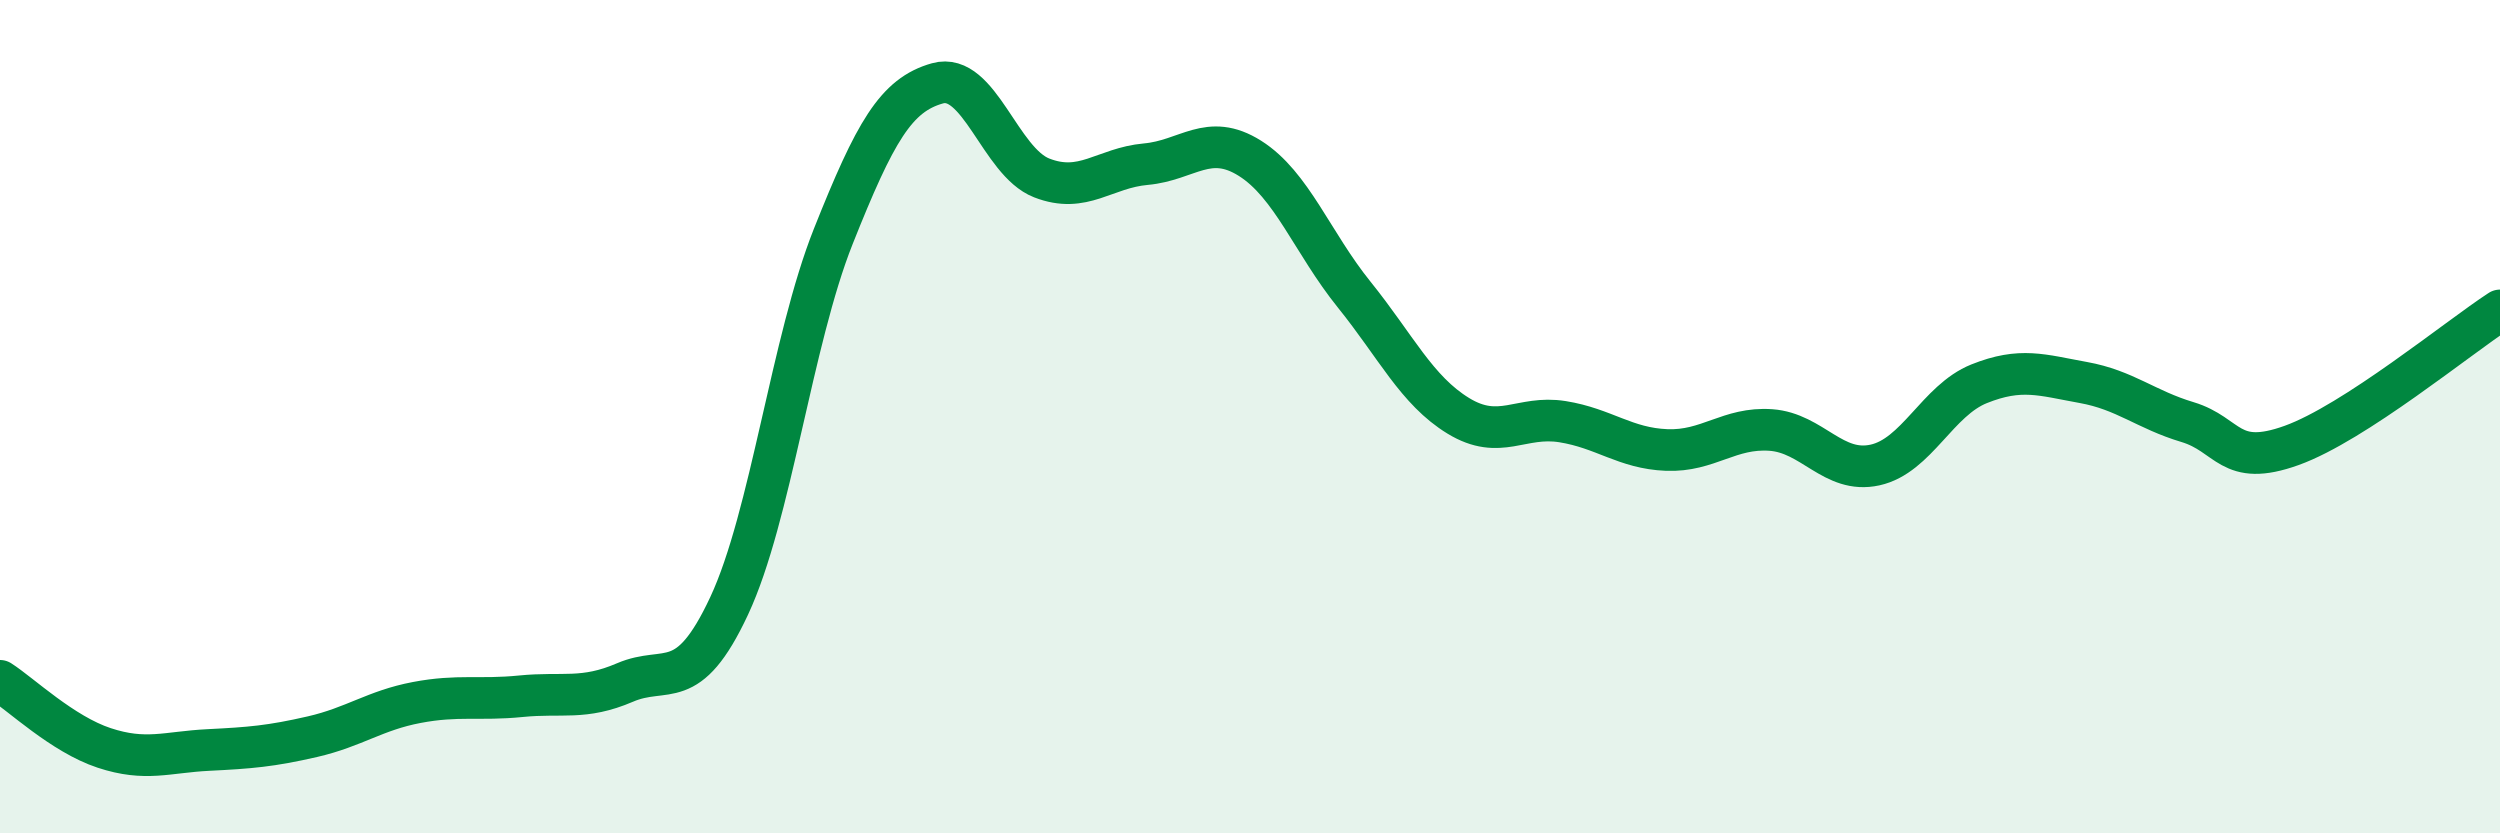 
    <svg width="60" height="20" viewBox="0 0 60 20" xmlns="http://www.w3.org/2000/svg">
      <path
        d="M 0,16.34 C 0.5,16.66 1.5,17.62 2.5,17.95 C 3.5,18.28 4,18.05 5,18 C 6,17.95 6.5,17.91 7.5,17.68 C 8.5,17.45 9,17.05 10,16.86 C 11,16.67 11.5,16.81 12.5,16.71 C 13.5,16.61 14,16.81 15,16.38 C 16,15.95 16.5,16.68 17.5,14.54 C 18.5,12.4 19,8.18 20,5.67 C 21,3.16 21.5,2.28 22.5,2 C 23.5,1.72 24,3.88 25,4.27 C 26,4.66 26.5,4.03 27.5,3.94 C 28.5,3.85 29,3.17 30,3.8 C 31,4.43 31.5,5.83 32.5,7.07 C 33.5,8.31 34,9.37 35,9.98 C 36,10.59 36.5,9.96 37.5,10.12 C 38.5,10.28 39,10.76 40,10.8 C 41,10.84 41.5,10.25 42.5,10.32 C 43.5,10.39 44,11.38 45,11.16 C 46,10.94 46.5,9.61 47.5,9.21 C 48.5,8.81 49,9 50,9.18 C 51,9.36 51.5,9.83 52.5,10.13 C 53.5,10.43 53.5,11.23 55,10.69 C 56.5,10.15 59,8.1 60,7.45L60 20L0 20Z"
        fill="#008740"
        opacity="0.1"
        stroke-linecap="round"
        stroke-linejoin="round"
      />
      <path
        d="M 0,16.34 C 0.5,16.66 1.5,17.62 2.5,17.95 C 3.5,18.28 4,18.05 5,18 C 6,17.95 6.5,17.91 7.5,17.68 C 8.5,17.45 9,17.05 10,16.86 C 11,16.67 11.5,16.81 12.5,16.71 C 13.5,16.61 14,16.81 15,16.38 C 16,15.95 16.5,16.68 17.5,14.54 C 18.5,12.4 19,8.18 20,5.67 C 21,3.16 21.5,2.28 22.5,2 C 23.5,1.72 24,3.88 25,4.27 C 26,4.66 26.5,4.03 27.5,3.94 C 28.5,3.85 29,3.17 30,3.8 C 31,4.43 31.5,5.83 32.5,7.07 C 33.5,8.31 34,9.37 35,9.98 C 36,10.59 36.5,9.96 37.5,10.12 C 38.5,10.28 39,10.76 40,10.8 C 41,10.84 41.5,10.25 42.5,10.32 C 43.5,10.39 44,11.38 45,11.16 C 46,10.94 46.5,9.61 47.5,9.21 C 48.5,8.81 49,9 50,9.18 C 51,9.36 51.5,9.83 52.5,10.13 C 53.5,10.43 53.5,11.23 55,10.69 C 56.5,10.15 59,8.1 60,7.45"
        stroke="#008740"
        stroke-width="1"
        fill="none"
        stroke-linecap="round"
        stroke-linejoin="round"
      />
    </svg>
  